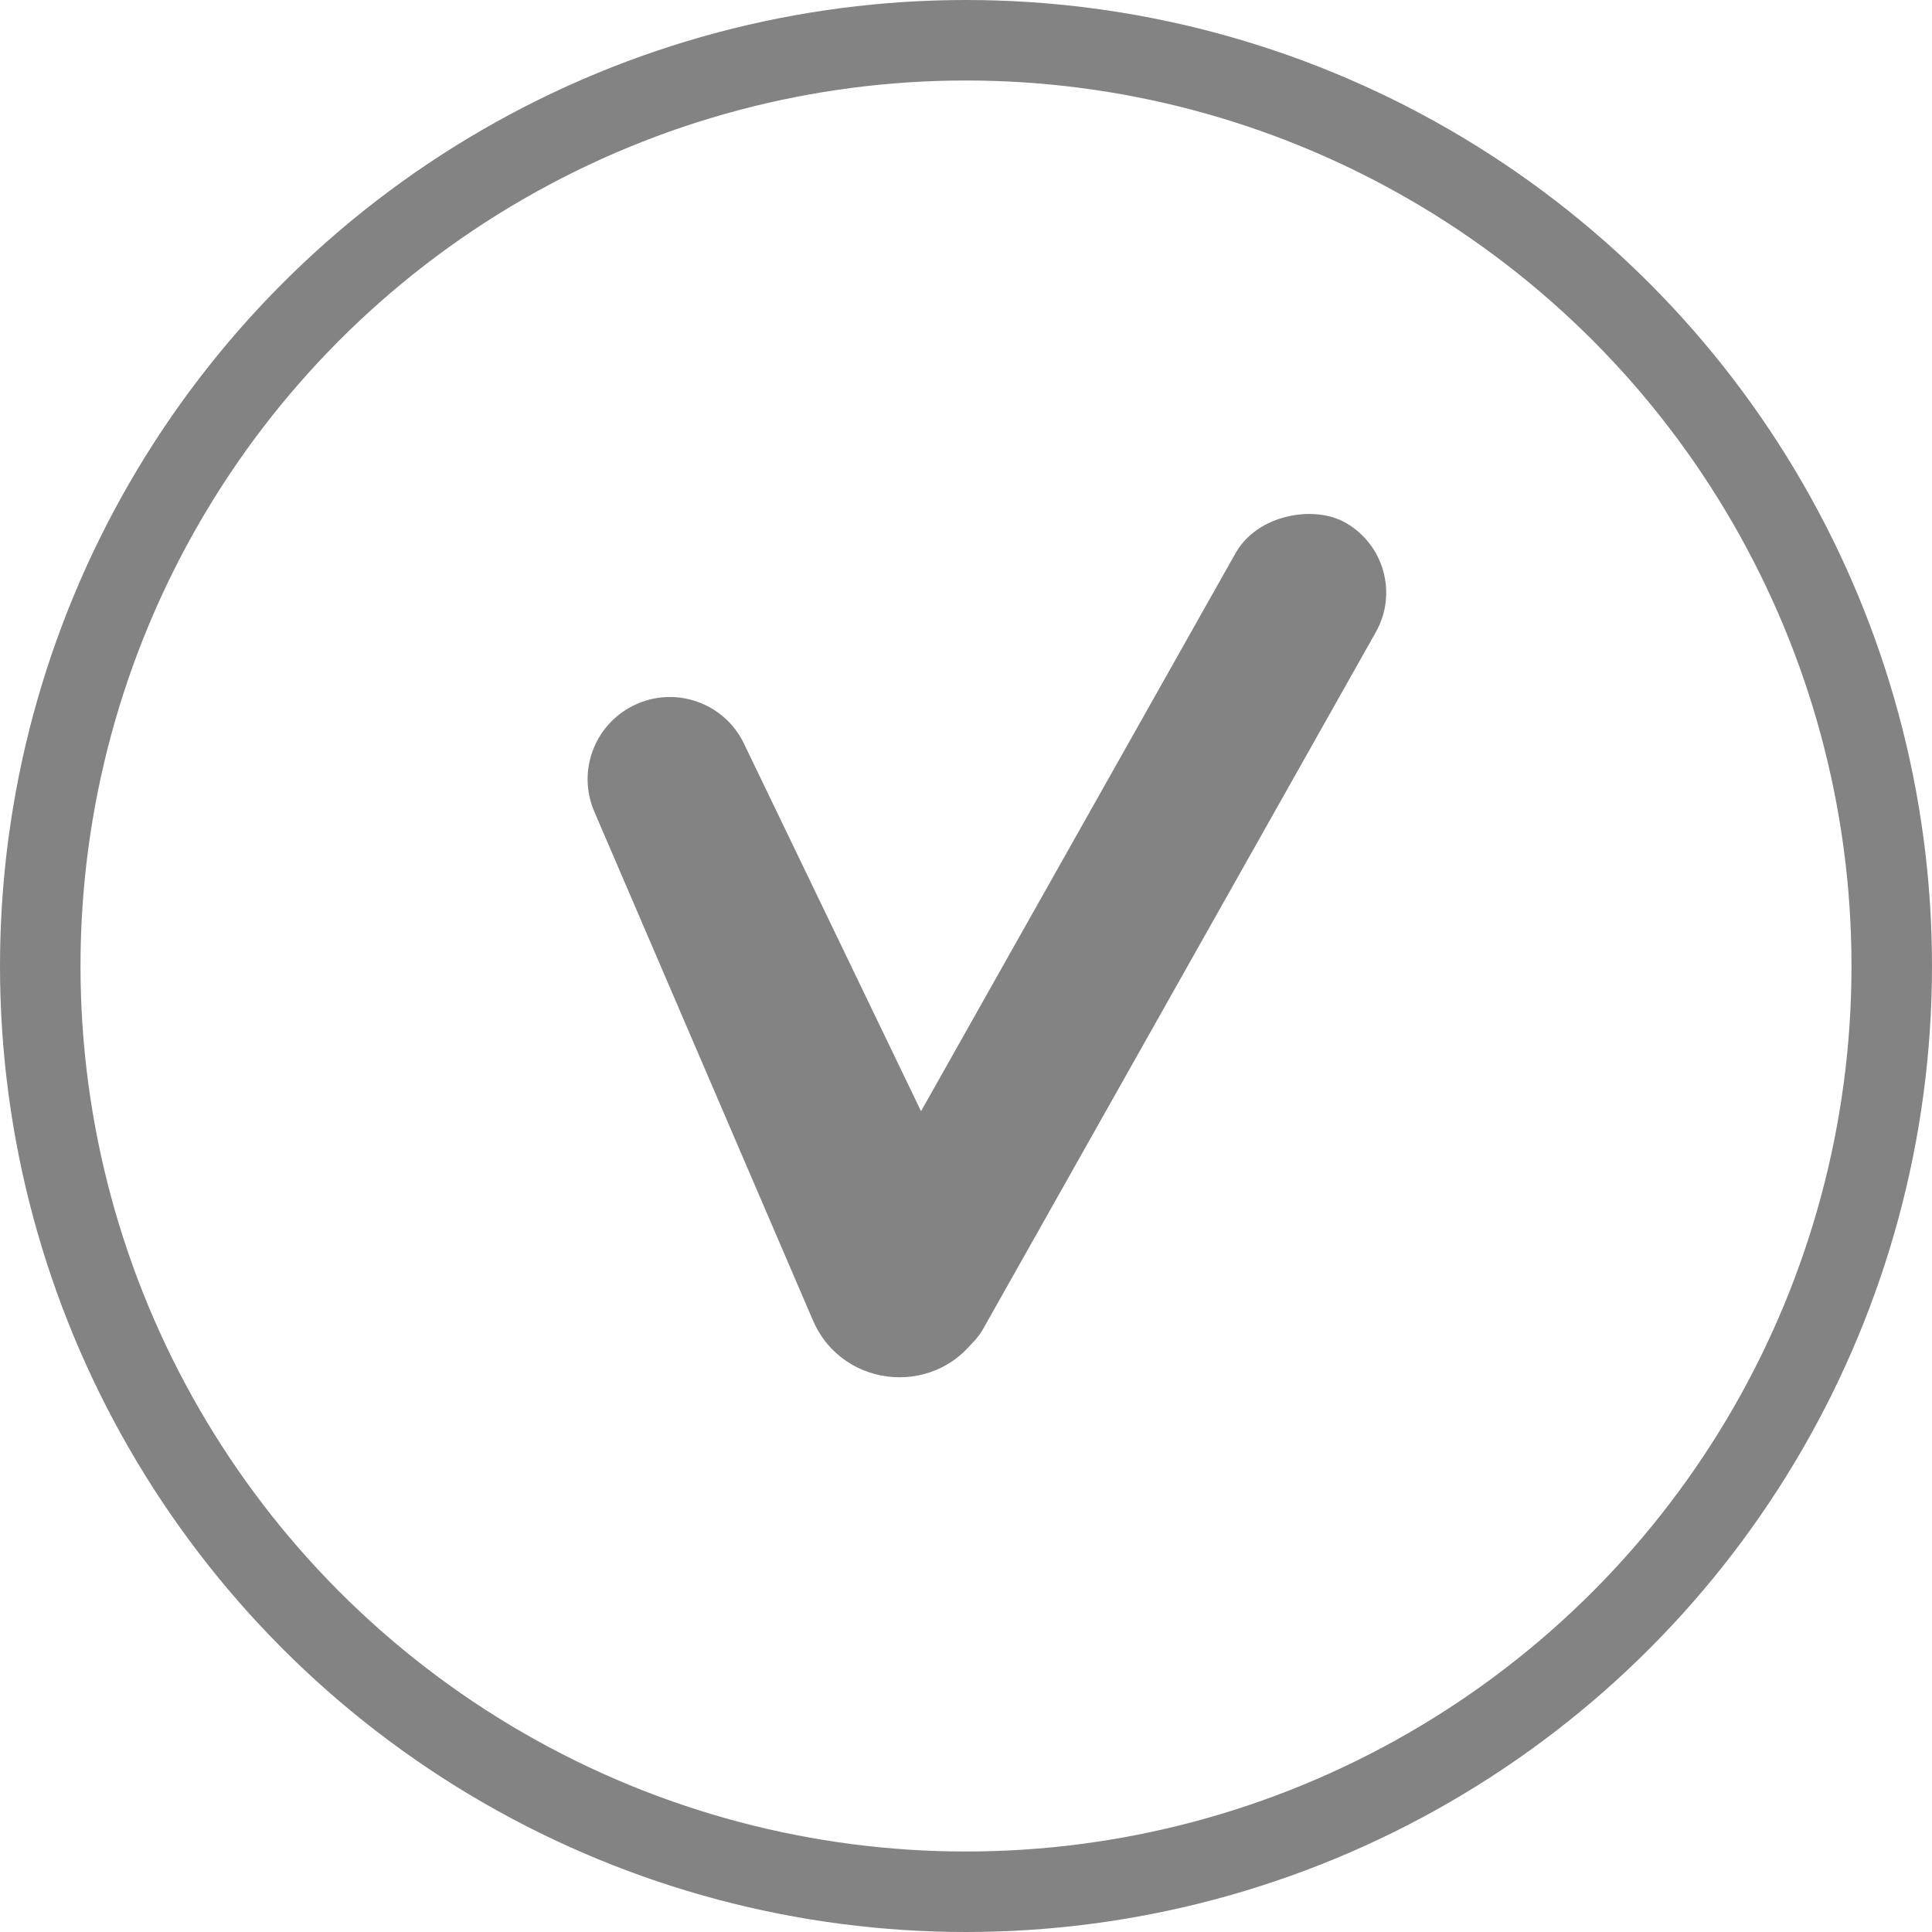 <?xml version="1.0" encoding="UTF-8"?> <svg xmlns="http://www.w3.org/2000/svg" width="24" height="24" viewBox="0 0 24 24" fill="none"> <circle cx="12" cy="12" r="11.5" stroke="#838383"></circle> <path d="M7.87 8.764C8.379 8.513 8.995 8.725 9.241 9.236L12.226 15.432C12.397 15.786 12.378 16.203 12.175 16.541C11.685 17.359 10.475 17.277 10.098 16.401L7.383 10.083C7.168 9.584 7.382 9.004 7.87 8.764Z" fill="#838383"></path> <rect x="17.582" y="6.982" width="11.929" height="2" rx="1" transform="rotate(119.406 17.582 6.982)" fill="#838383"></rect> </svg> 
